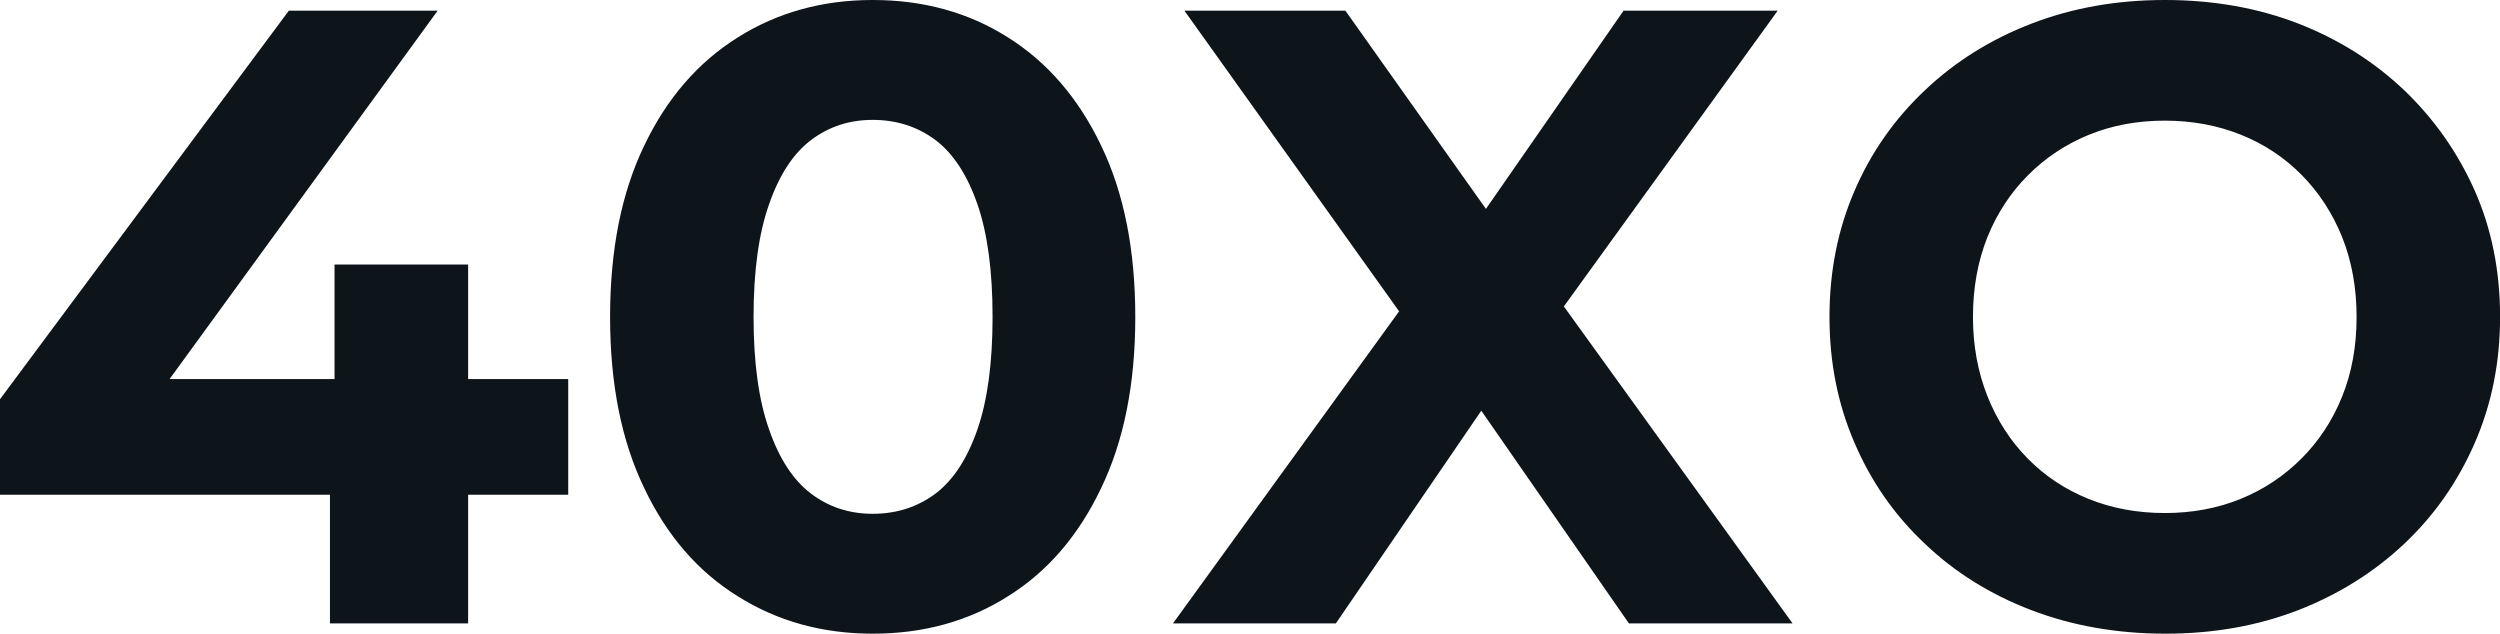 <svg fill="#0d141a" viewBox="0 0 65.688 16.652" height="100%" width="100%" xmlns="http://www.w3.org/2000/svg"><path preserveAspectRatio="none" d="M14.93 13.00L0 13.00L0 10.49L7.59 0.28L11.50 0.28L4.07 10.49L2.25 9.96L14.93 9.96L14.93 13.00ZM12.30 16.38L8.67 16.38L8.67 13.00L8.79 9.96L8.79 6.95L12.30 6.95L12.30 16.38ZM22.93 16.65L22.93 16.65Q20.95 16.65 19.39 15.67Q17.82 14.70 16.93 12.83Q16.03 10.97 16.03 8.33L16.03 8.33Q16.03 5.68 16.93 3.82Q17.82 1.96 19.39 0.98Q20.95 0 22.93 0L22.93 0Q24.93 0 26.48 0.98Q28.04 1.96 28.93 3.82Q29.83 5.68 29.83 8.33L29.83 8.33Q29.83 10.97 28.93 12.83Q28.04 14.70 26.48 15.67Q24.93 16.65 22.93 16.65ZM22.93 13.50L22.93 13.50Q23.87 13.50 24.58 12.97Q25.28 12.44 25.68 11.29Q26.08 10.14 26.08 8.33L26.08 8.33Q26.08 6.51 25.68 5.36Q25.28 4.21 24.58 3.68Q23.87 3.15 22.93 3.15L22.93 3.15Q22.01 3.15 21.31 3.68Q20.61 4.21 20.21 5.36Q19.80 6.51 19.80 8.33L19.80 8.33Q19.80 10.14 20.21 11.29Q20.61 12.44 21.31 12.97Q22.01 13.50 22.93 13.50ZM35.10 16.38L30.82 16.38L37.74 6.83L37.74 9.55L31.12 0.28L35.35 0.28L39.93 6.74L38.16 6.76L42.66 0.28L46.71 0.28L40.13 9.38L40.13 6.72L47.10 16.38L42.80 16.38L38.06 9.55L39.77 9.55L35.10 16.38ZM56.90 16.65L56.90 16.65Q54.99 16.65 53.37 16.03Q51.75 15.41 50.57 14.28Q49.38 13.16 48.73 11.64Q48.07 10.12 48.07 8.33L48.07 8.33Q48.07 6.53 48.73 5.01Q49.38 3.50 50.58 2.37Q51.77 1.24 53.38 0.62Q54.99 0 56.88 0L56.88 0Q58.79 0 60.39 0.62Q61.98 1.24 63.17 2.37Q64.35 3.50 65.02 5.00Q65.69 6.51 65.69 8.33L65.69 8.33Q65.69 10.12 65.02 11.65Q64.35 13.18 63.17 14.29Q61.98 15.41 60.39 16.03Q58.79 16.65 56.90 16.65ZM56.88 13.48L56.88 13.48Q57.96 13.48 58.87 13.11Q59.78 12.74 60.47 12.05Q61.16 11.36 61.54 10.42Q61.92 9.48 61.92 8.33L61.92 8.33Q61.92 7.18 61.54 6.23Q61.16 5.29 60.48 4.60Q59.80 3.91 58.88 3.54Q57.96 3.17 56.88 3.17L56.88 3.17Q55.80 3.17 54.89 3.54Q53.98 3.91 53.29 4.60Q52.60 5.29 52.22 6.23Q51.84 7.18 51.84 8.33L51.84 8.33Q51.84 9.45 52.22 10.41Q52.60 11.36 53.28 12.05Q53.96 12.74 54.88 13.11Q55.80 13.48 56.88 13.48Z"></path></svg>